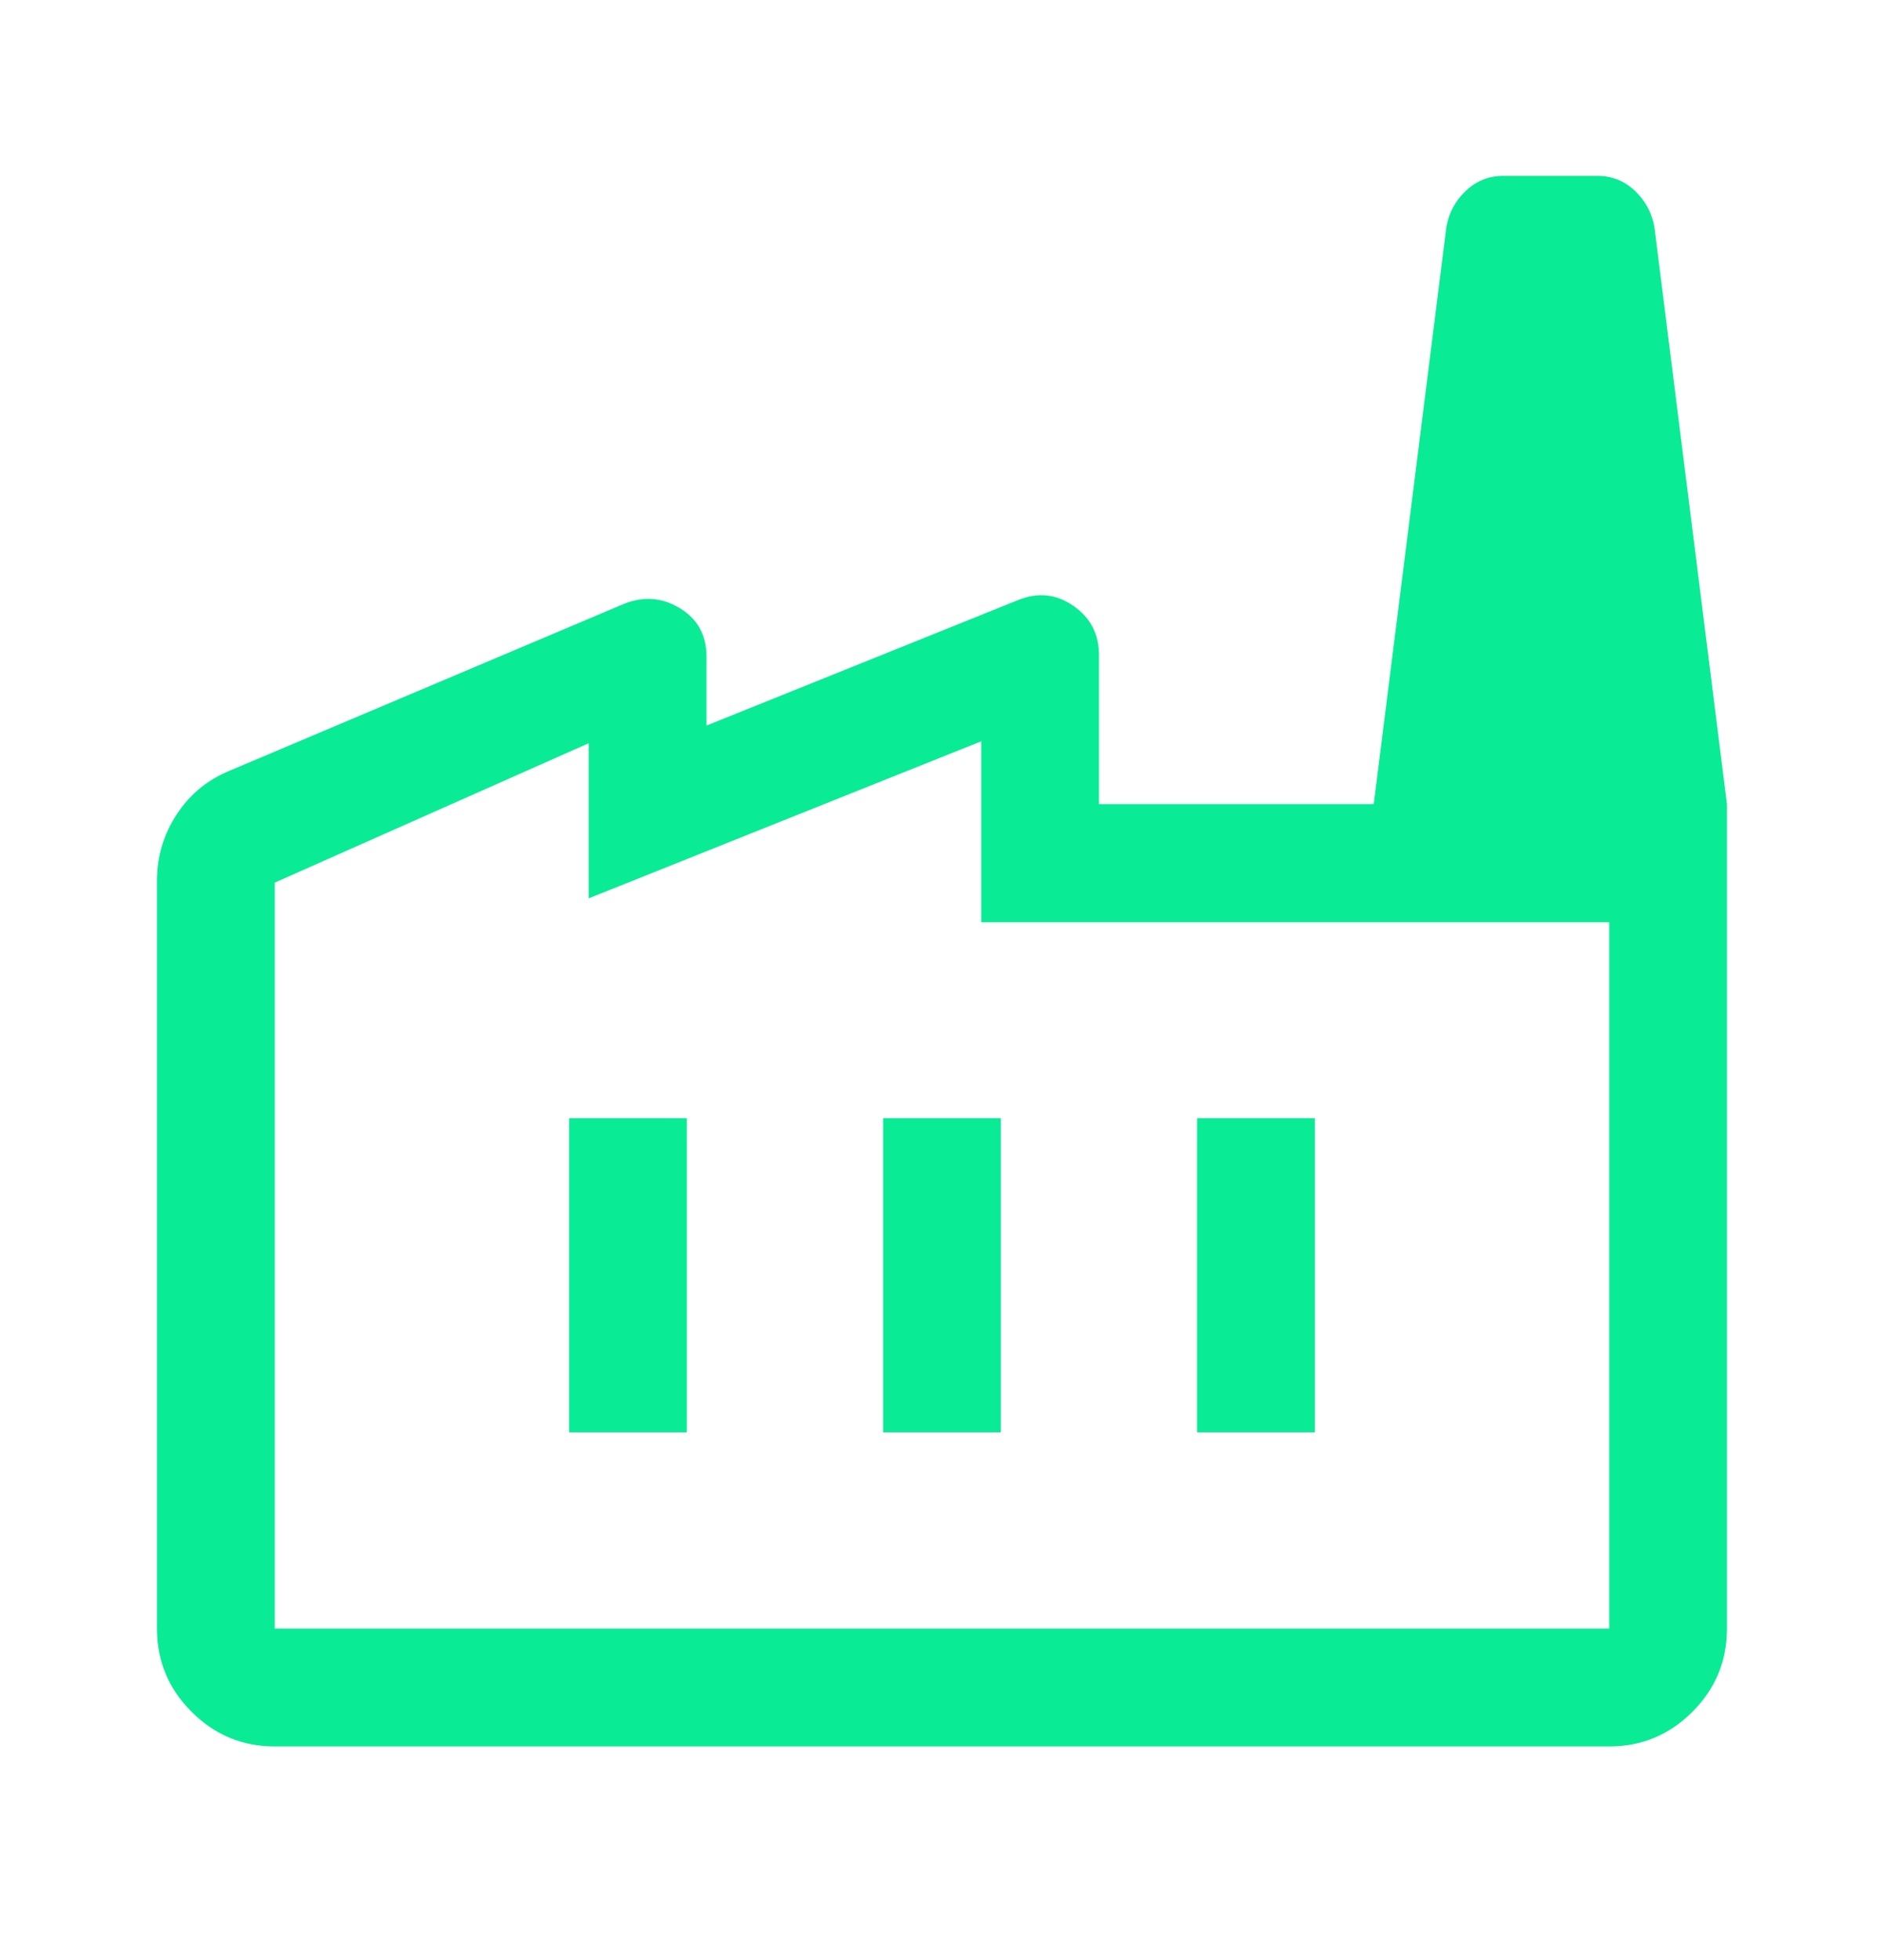 <svg width="25" height="26" viewBox="0 0 25 26" fill="none" xmlns="http://www.w3.org/2000/svg">
<g clip-path="url(#clip0_729_2829)">
<mask id="mask0_729_2829" style="mask-type:alpha" maskUnits="userSpaceOnUse" x="0" y="0" width="25" height="26">
<path d="M25 0.25H0V25.25H25V0.25Z" fill="#D9D9D9"/>
</mask>
<g mask="url(#mask0_729_2829)">
<path d="M3.646 23.167C3.216 23.167 2.848 23.014 2.542 22.707C2.236 22.402 2.083 22.034 2.083 21.604V11.682C2.083 11.363 2.17 11.071 2.344 10.805C2.517 10.539 2.752 10.345 3.047 10.224L8.281 8.01C8.542 7.906 8.789 7.926 9.023 8.069C9.258 8.212 9.375 8.427 9.375 8.713V9.625L13.515 7.958C13.776 7.854 14.019 7.881 14.245 8.038C14.47 8.195 14.583 8.412 14.583 8.687V10.667H22.916V21.604C22.916 22.034 22.764 22.402 22.458 22.707C22.152 23.014 21.784 23.167 21.354 23.167H3.646ZM3.646 21.604H21.354V12.234H13.021V9.833L7.812 11.917V9.859L3.646 11.708V21.604ZM11.719 19H13.281V14.833H11.719V19ZM7.552 19H9.114V14.833H7.552V19ZM15.885 19H17.448V14.833H15.885V19ZM22.916 10.667H18.229L19.193 3.01C19.227 2.819 19.314 2.659 19.454 2.529C19.593 2.398 19.758 2.333 19.948 2.333H21.198C21.388 2.333 21.552 2.398 21.692 2.529C21.831 2.659 21.918 2.819 21.953 3.01L22.916 10.667Z" fill="#0AEB96"/>
</g>
</g>
<defs>
<clipPath id="clip0_729_2829">
<rect width="25" height="25" fill="white" transform="translate(0 0.25)"/>
</clipPath>
</defs>
</svg>
